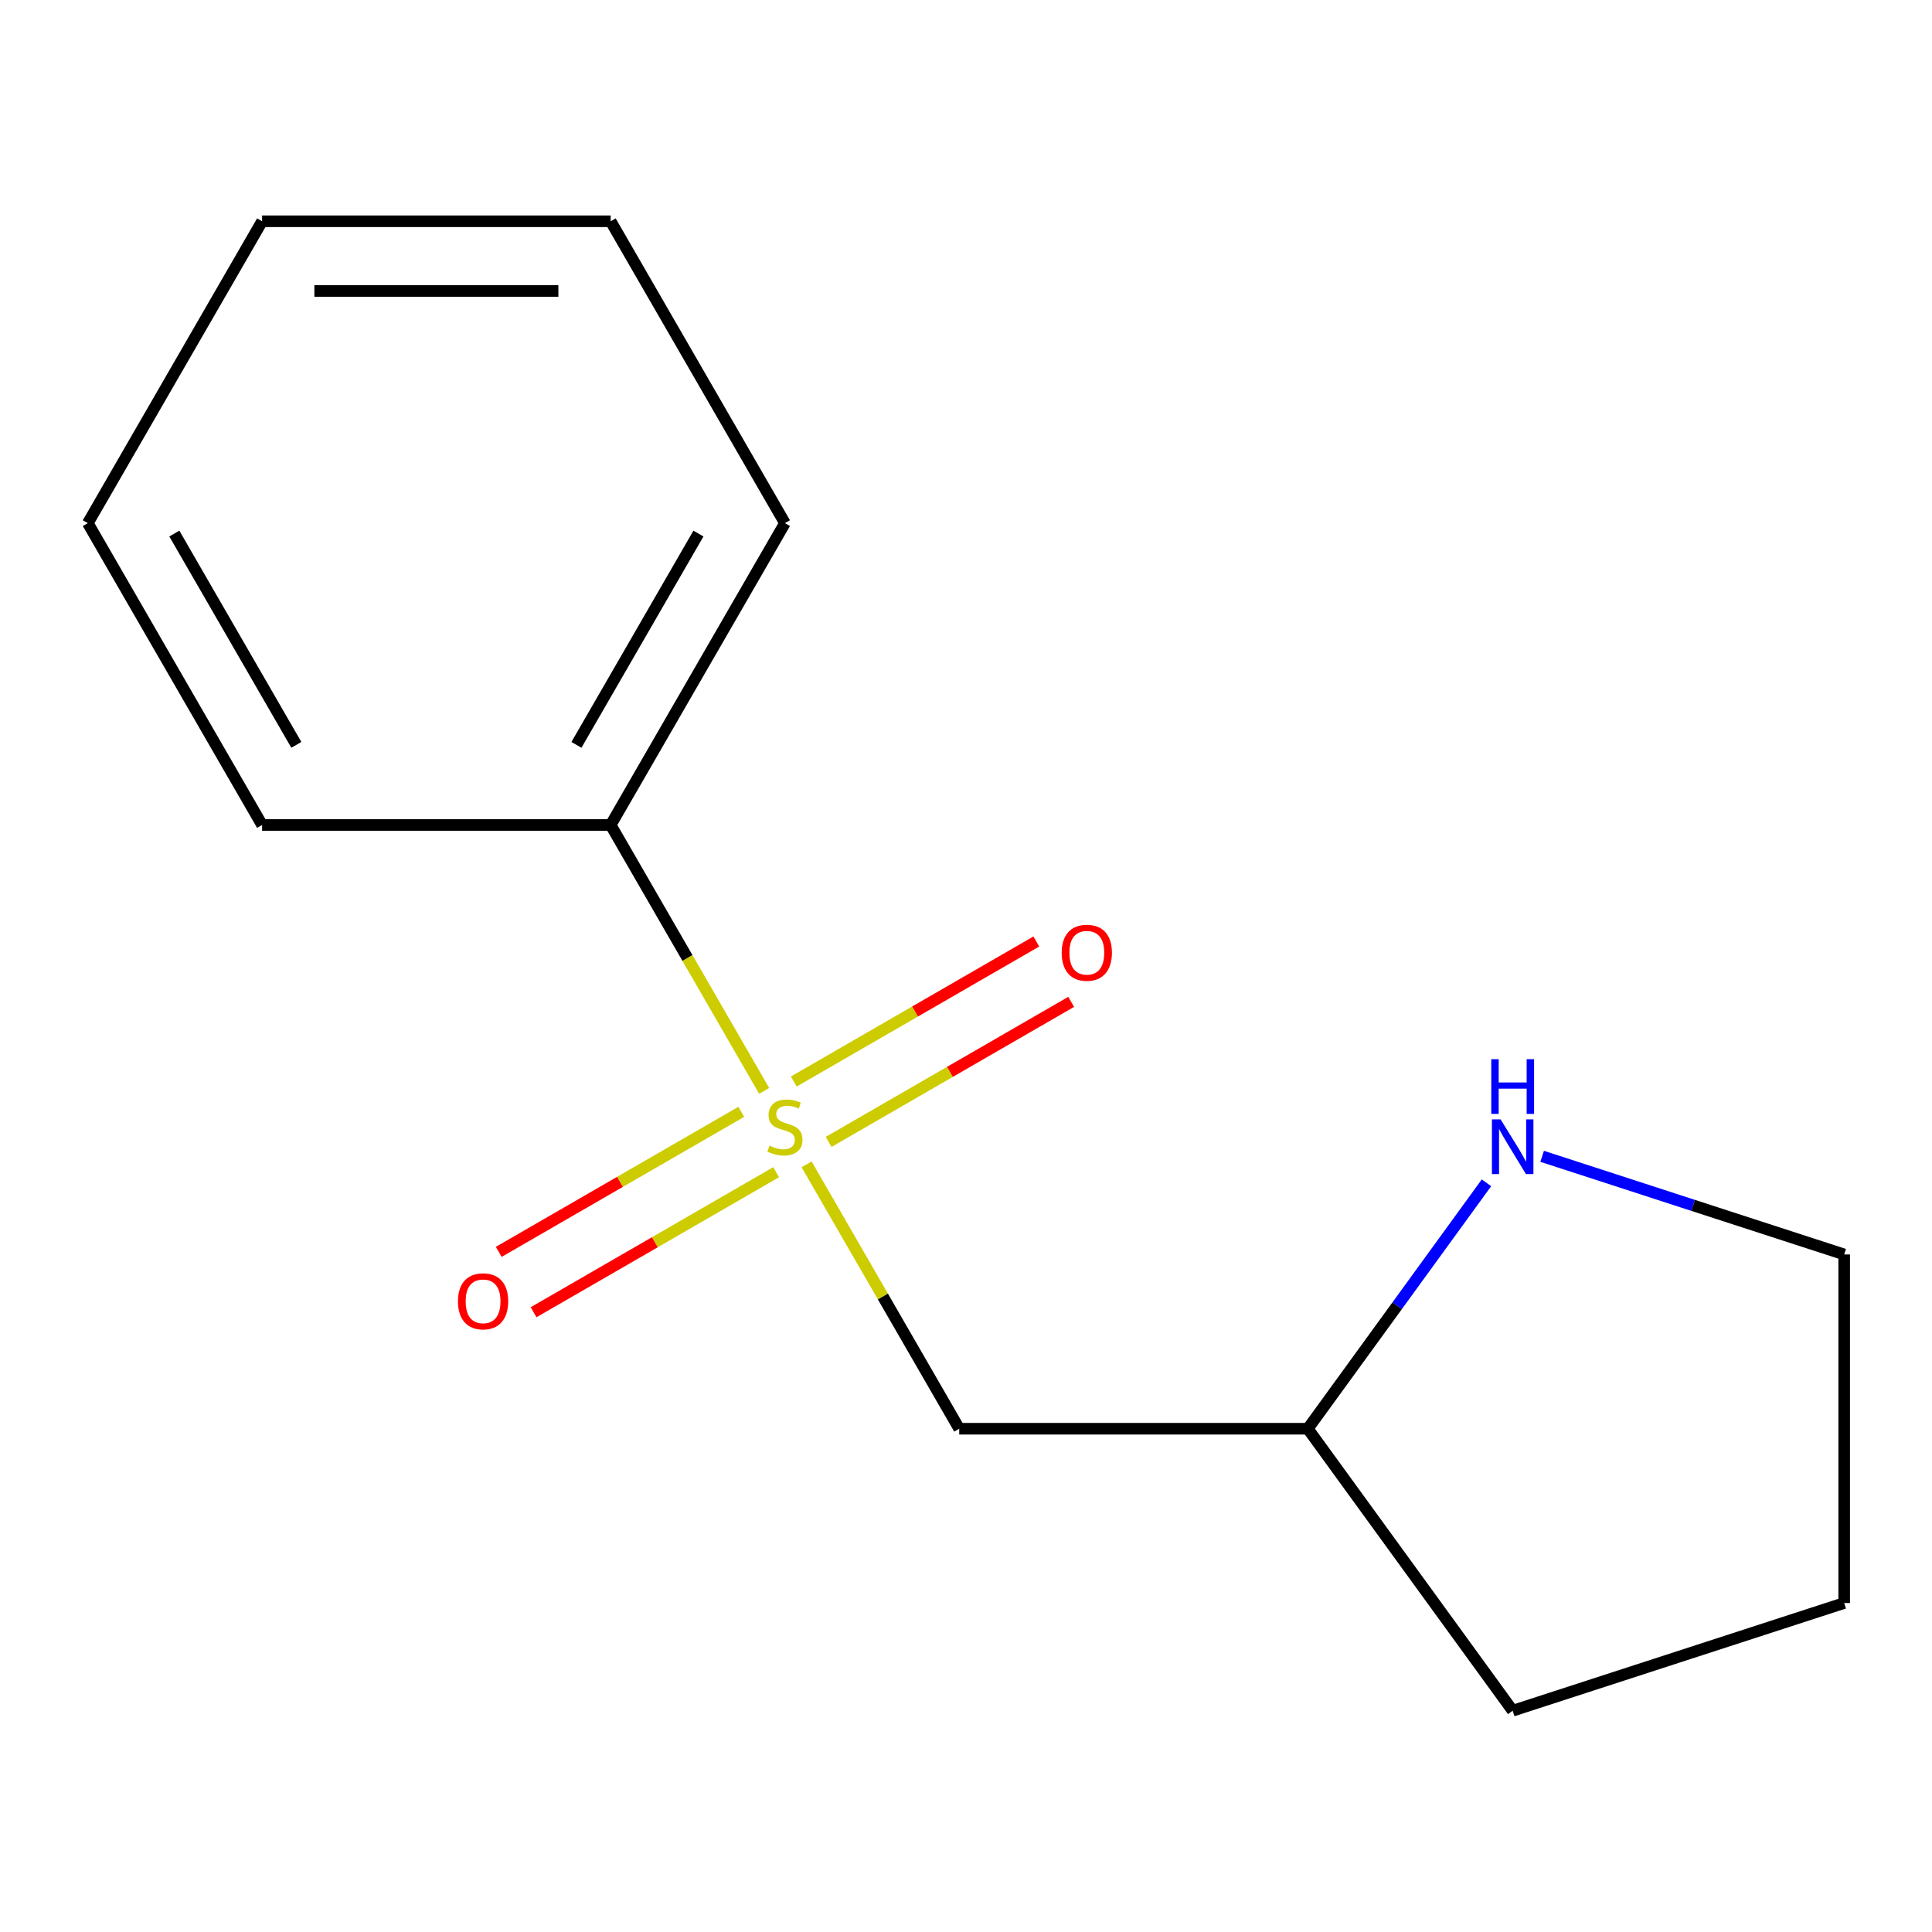 <?xml version='1.0' encoding='iso-8859-1'?>
<svg version='1.1' baseProfile='full'
              xmlns='http://www.w3.org/2000/svg'
                      xmlns:rdkit='http://www.rdkit.org/xml'
                      xmlns:xlink='http://www.w3.org/1999/xlink'
                  xml:space='preserve'
width='1000px' height='1000px' viewBox='0 0 1000 1000'>
<!-- END OF HEADER -->
<rect style='opacity:1.0;fill:#FFFFFF;stroke:none' width='1000' height='1000' x='0' y='0'> </rect>
<path class='bond-0' d='M 417.483,602.656 L 456.99,671.083' style='fill:none;fill-rule:evenodd;stroke:#CCCC00;stroke-width:6px;stroke-linecap:butt;stroke-linejoin:miter;stroke-opacity:1' />
<path class='bond-0' d='M 456.99,671.083 L 496.496,739.511' style='fill:none;fill-rule:evenodd;stroke:#000000;stroke-width:6px;stroke-linecap:butt;stroke-linejoin:miter;stroke-opacity:1' />
<path class='bond-1' d='M 428.899,591.043 L 491.668,554.804' style='fill:none;fill-rule:evenodd;stroke:#CCCC00;stroke-width:6px;stroke-linecap:butt;stroke-linejoin:miter;stroke-opacity:1' />
<path class='bond-1' d='M 491.668,554.804 L 554.436,518.565' style='fill:none;fill-rule:evenodd;stroke:#FF0000;stroke-width:6px;stroke-linecap:butt;stroke-linejoin:miter;stroke-opacity:1' />
<path class='bond-1' d='M 410.857,559.794 L 473.626,523.555' style='fill:none;fill-rule:evenodd;stroke:#CCCC00;stroke-width:6px;stroke-linecap:butt;stroke-linejoin:miter;stroke-opacity:1' />
<path class='bond-1' d='M 473.626,523.555 L 536.394,487.316' style='fill:none;fill-rule:evenodd;stroke:#FF0000;stroke-width:6px;stroke-linecap:butt;stroke-linejoin:miter;stroke-opacity:1' />
<path class='bond-2' d='M 383.677,575.487 L 320.908,611.727' style='fill:none;fill-rule:evenodd;stroke:#CCCC00;stroke-width:6px;stroke-linecap:butt;stroke-linejoin:miter;stroke-opacity:1' />
<path class='bond-2' d='M 320.908,611.727 L 258.14,647.966' style='fill:none;fill-rule:evenodd;stroke:#FF0000;stroke-width:6px;stroke-linecap:butt;stroke-linejoin:miter;stroke-opacity:1' />
<path class='bond-2' d='M 401.718,606.736 L 338.95,642.976' style='fill:none;fill-rule:evenodd;stroke:#CCCC00;stroke-width:6px;stroke-linecap:butt;stroke-linejoin:miter;stroke-opacity:1' />
<path class='bond-2' d='M 338.95,642.976 L 276.181,679.215' style='fill:none;fill-rule:evenodd;stroke:#FF0000;stroke-width:6px;stroke-linecap:butt;stroke-linejoin:miter;stroke-opacity:1' />
<path class='bond-3' d='M 395.532,564.635 L 355.806,495.827' style='fill:none;fill-rule:evenodd;stroke:#CCCC00;stroke-width:6px;stroke-linecap:butt;stroke-linejoin:miter;stroke-opacity:1' />
<path class='bond-3' d='M 355.806,495.827 L 316.08,427.02' style='fill:none;fill-rule:evenodd;stroke:#000000;stroke-width:6px;stroke-linecap:butt;stroke-linejoin:miter;stroke-opacity:1' />
<path class='bond-5' d='M 496.496,739.511 L 676.913,739.511' style='fill:none;fill-rule:evenodd;stroke:#000000;stroke-width:6px;stroke-linecap:butt;stroke-linejoin:miter;stroke-opacity:1' />
<path class='bond-7' d='M 316.08,427.02 L 406.288,270.775' style='fill:none;fill-rule:evenodd;stroke:#000000;stroke-width:6px;stroke-linecap:butt;stroke-linejoin:miter;stroke-opacity:1' />
<path class='bond-7' d='M 298.362,385.541 L 361.508,276.17' style='fill:none;fill-rule:evenodd;stroke:#000000;stroke-width:6px;stroke-linecap:butt;stroke-linejoin:miter;stroke-opacity:1' />
<path class='bond-8' d='M 316.08,427.02 L 135.663,427.02' style='fill:none;fill-rule:evenodd;stroke:#000000;stroke-width:6px;stroke-linecap:butt;stroke-linejoin:miter;stroke-opacity:1' />
<path class='bond-4' d='M 769.394,612.221 L 723.153,675.866' style='fill:none;fill-rule:evenodd;stroke:#0000FF;stroke-width:6px;stroke-linecap:butt;stroke-linejoin:miter;stroke-opacity:1' />
<path class='bond-4' d='M 723.153,675.866 L 676.913,739.511' style='fill:none;fill-rule:evenodd;stroke:#000000;stroke-width:6px;stroke-linecap:butt;stroke-linejoin:miter;stroke-opacity:1' />
<path class='bond-6' d='M 798.209,598.506 L 876.377,623.904' style='fill:none;fill-rule:evenodd;stroke:#0000FF;stroke-width:6px;stroke-linecap:butt;stroke-linejoin:miter;stroke-opacity:1' />
<path class='bond-6' d='M 876.377,623.904 L 954.545,649.302' style='fill:none;fill-rule:evenodd;stroke:#000000;stroke-width:6px;stroke-linecap:butt;stroke-linejoin:miter;stroke-opacity:1' />
<path class='bond-9' d='M 676.913,739.511 L 782.959,885.471' style='fill:none;fill-rule:evenodd;stroke:#000000;stroke-width:6px;stroke-linecap:butt;stroke-linejoin:miter;stroke-opacity:1' />
<path class='bond-15' d='M 954.545,649.302 L 954.545,829.719' style='fill:none;fill-rule:evenodd;stroke:#000000;stroke-width:6px;stroke-linecap:butt;stroke-linejoin:miter;stroke-opacity:1' />
<path class='bond-12' d='M 406.288,270.775 L 316.08,114.529' style='fill:none;fill-rule:evenodd;stroke:#000000;stroke-width:6px;stroke-linecap:butt;stroke-linejoin:miter;stroke-opacity:1' />
<path class='bond-11' d='M 135.663,427.02 L 45.455,270.775' style='fill:none;fill-rule:evenodd;stroke:#000000;stroke-width:6px;stroke-linecap:butt;stroke-linejoin:miter;stroke-opacity:1' />
<path class='bond-11' d='M 153.381,385.541 L 90.235,276.17' style='fill:none;fill-rule:evenodd;stroke:#000000;stroke-width:6px;stroke-linecap:butt;stroke-linejoin:miter;stroke-opacity:1' />
<path class='bond-10' d='M 782.959,885.471 L 954.545,829.719' style='fill:none;fill-rule:evenodd;stroke:#000000;stroke-width:6px;stroke-linecap:butt;stroke-linejoin:miter;stroke-opacity:1' />
<path class='bond-13' d='M 45.455,270.775 L 135.663,114.529' style='fill:none;fill-rule:evenodd;stroke:#000000;stroke-width:6px;stroke-linecap:butt;stroke-linejoin:miter;stroke-opacity:1' />
<path class='bond-14' d='M 316.08,114.529 L 135.663,114.529' style='fill:none;fill-rule:evenodd;stroke:#000000;stroke-width:6px;stroke-linecap:butt;stroke-linejoin:miter;stroke-opacity:1' />
<path class='bond-14' d='M 289.017,150.612 L 162.725,150.612' style='fill:none;fill-rule:evenodd;stroke:#000000;stroke-width:6px;stroke-linecap:butt;stroke-linejoin:miter;stroke-opacity:1' />
<path  class='atom-0' d='M 398.288 592.985
Q 398.608 593.105, 399.928 593.665
Q 401.248 594.225, 402.688 594.585
Q 404.168 594.905, 405.608 594.905
Q 408.288 594.905, 409.848 593.625
Q 411.408 592.305, 411.408 590.025
Q 411.408 588.465, 410.608 587.505
Q 409.848 586.545, 408.648 586.025
Q 407.448 585.505, 405.448 584.905
Q 402.928 584.145, 401.408 583.425
Q 399.928 582.705, 398.848 581.185
Q 397.808 579.665, 397.808 577.105
Q 397.808 573.545, 400.208 571.345
Q 402.648 569.145, 407.448 569.145
Q 410.728 569.145, 414.448 570.705
L 413.528 573.785
Q 410.128 572.385, 407.568 572.385
Q 404.808 572.385, 403.288 573.545
Q 401.768 574.665, 401.808 576.625
Q 401.808 578.145, 402.568 579.065
Q 403.368 579.985, 404.488 580.505
Q 405.648 581.025, 407.568 581.625
Q 410.128 582.425, 411.648 583.225
Q 413.168 584.025, 414.248 585.665
Q 415.368 587.265, 415.368 590.025
Q 415.368 593.945, 412.728 596.065
Q 410.128 598.145, 405.768 598.145
Q 403.248 598.145, 401.328 597.585
Q 399.448 597.065, 397.208 596.145
L 398.288 592.985
' fill='#CCCC00'/>
<path  class='atom-2' d='M 549.533 493.137
Q 549.533 486.337, 552.893 482.537
Q 556.253 478.737, 562.533 478.737
Q 568.813 478.737, 572.173 482.537
Q 575.533 486.337, 575.533 493.137
Q 575.533 500.017, 572.133 503.937
Q 568.733 507.817, 562.533 507.817
Q 556.293 507.817, 552.893 503.937
Q 549.533 500.057, 549.533 493.137
M 562.533 504.617
Q 566.853 504.617, 569.173 501.737
Q 571.533 498.817, 571.533 493.137
Q 571.533 487.577, 569.173 484.777
Q 566.853 481.937, 562.533 481.937
Q 558.213 481.937, 555.853 484.737
Q 553.533 487.537, 553.533 493.137
Q 553.533 498.857, 555.853 501.737
Q 558.213 504.617, 562.533 504.617
' fill='#FF0000'/>
<path  class='atom-3' d='M 237.042 673.554
Q 237.042 666.754, 240.402 662.954
Q 243.762 659.154, 250.042 659.154
Q 256.322 659.154, 259.682 662.954
Q 263.042 666.754, 263.042 673.554
Q 263.042 680.434, 259.642 684.354
Q 256.242 688.234, 250.042 688.234
Q 243.802 688.234, 240.402 684.354
Q 237.042 680.474, 237.042 673.554
M 250.042 685.034
Q 254.362 685.034, 256.682 682.154
Q 259.042 679.234, 259.042 673.554
Q 259.042 667.994, 256.682 665.194
Q 254.362 662.354, 250.042 662.354
Q 245.722 662.354, 243.362 665.154
Q 241.042 667.954, 241.042 673.554
Q 241.042 679.274, 243.362 682.154
Q 245.722 685.034, 250.042 685.034
' fill='#FF0000'/>
<path  class='atom-5' d='M 776.699 579.391
L 785.979 594.391
Q 786.899 595.871, 788.379 598.551
Q 789.859 601.231, 789.939 601.391
L 789.939 579.391
L 793.699 579.391
L 793.699 607.711
L 789.819 607.711
L 779.859 591.311
Q 778.699 589.391, 777.459 587.191
Q 776.259 584.991, 775.899 584.311
L 775.899 607.711
L 772.219 607.711
L 772.219 579.391
L 776.699 579.391
' fill='#0000FF'/>
<path  class='atom-5' d='M 771.879 548.239
L 775.719 548.239
L 775.719 560.279
L 790.199 560.279
L 790.199 548.239
L 794.039 548.239
L 794.039 576.559
L 790.199 576.559
L 790.199 563.479
L 775.719 563.479
L 775.719 576.559
L 771.879 576.559
L 771.879 548.239
' fill='#0000FF'/>
</svg>
